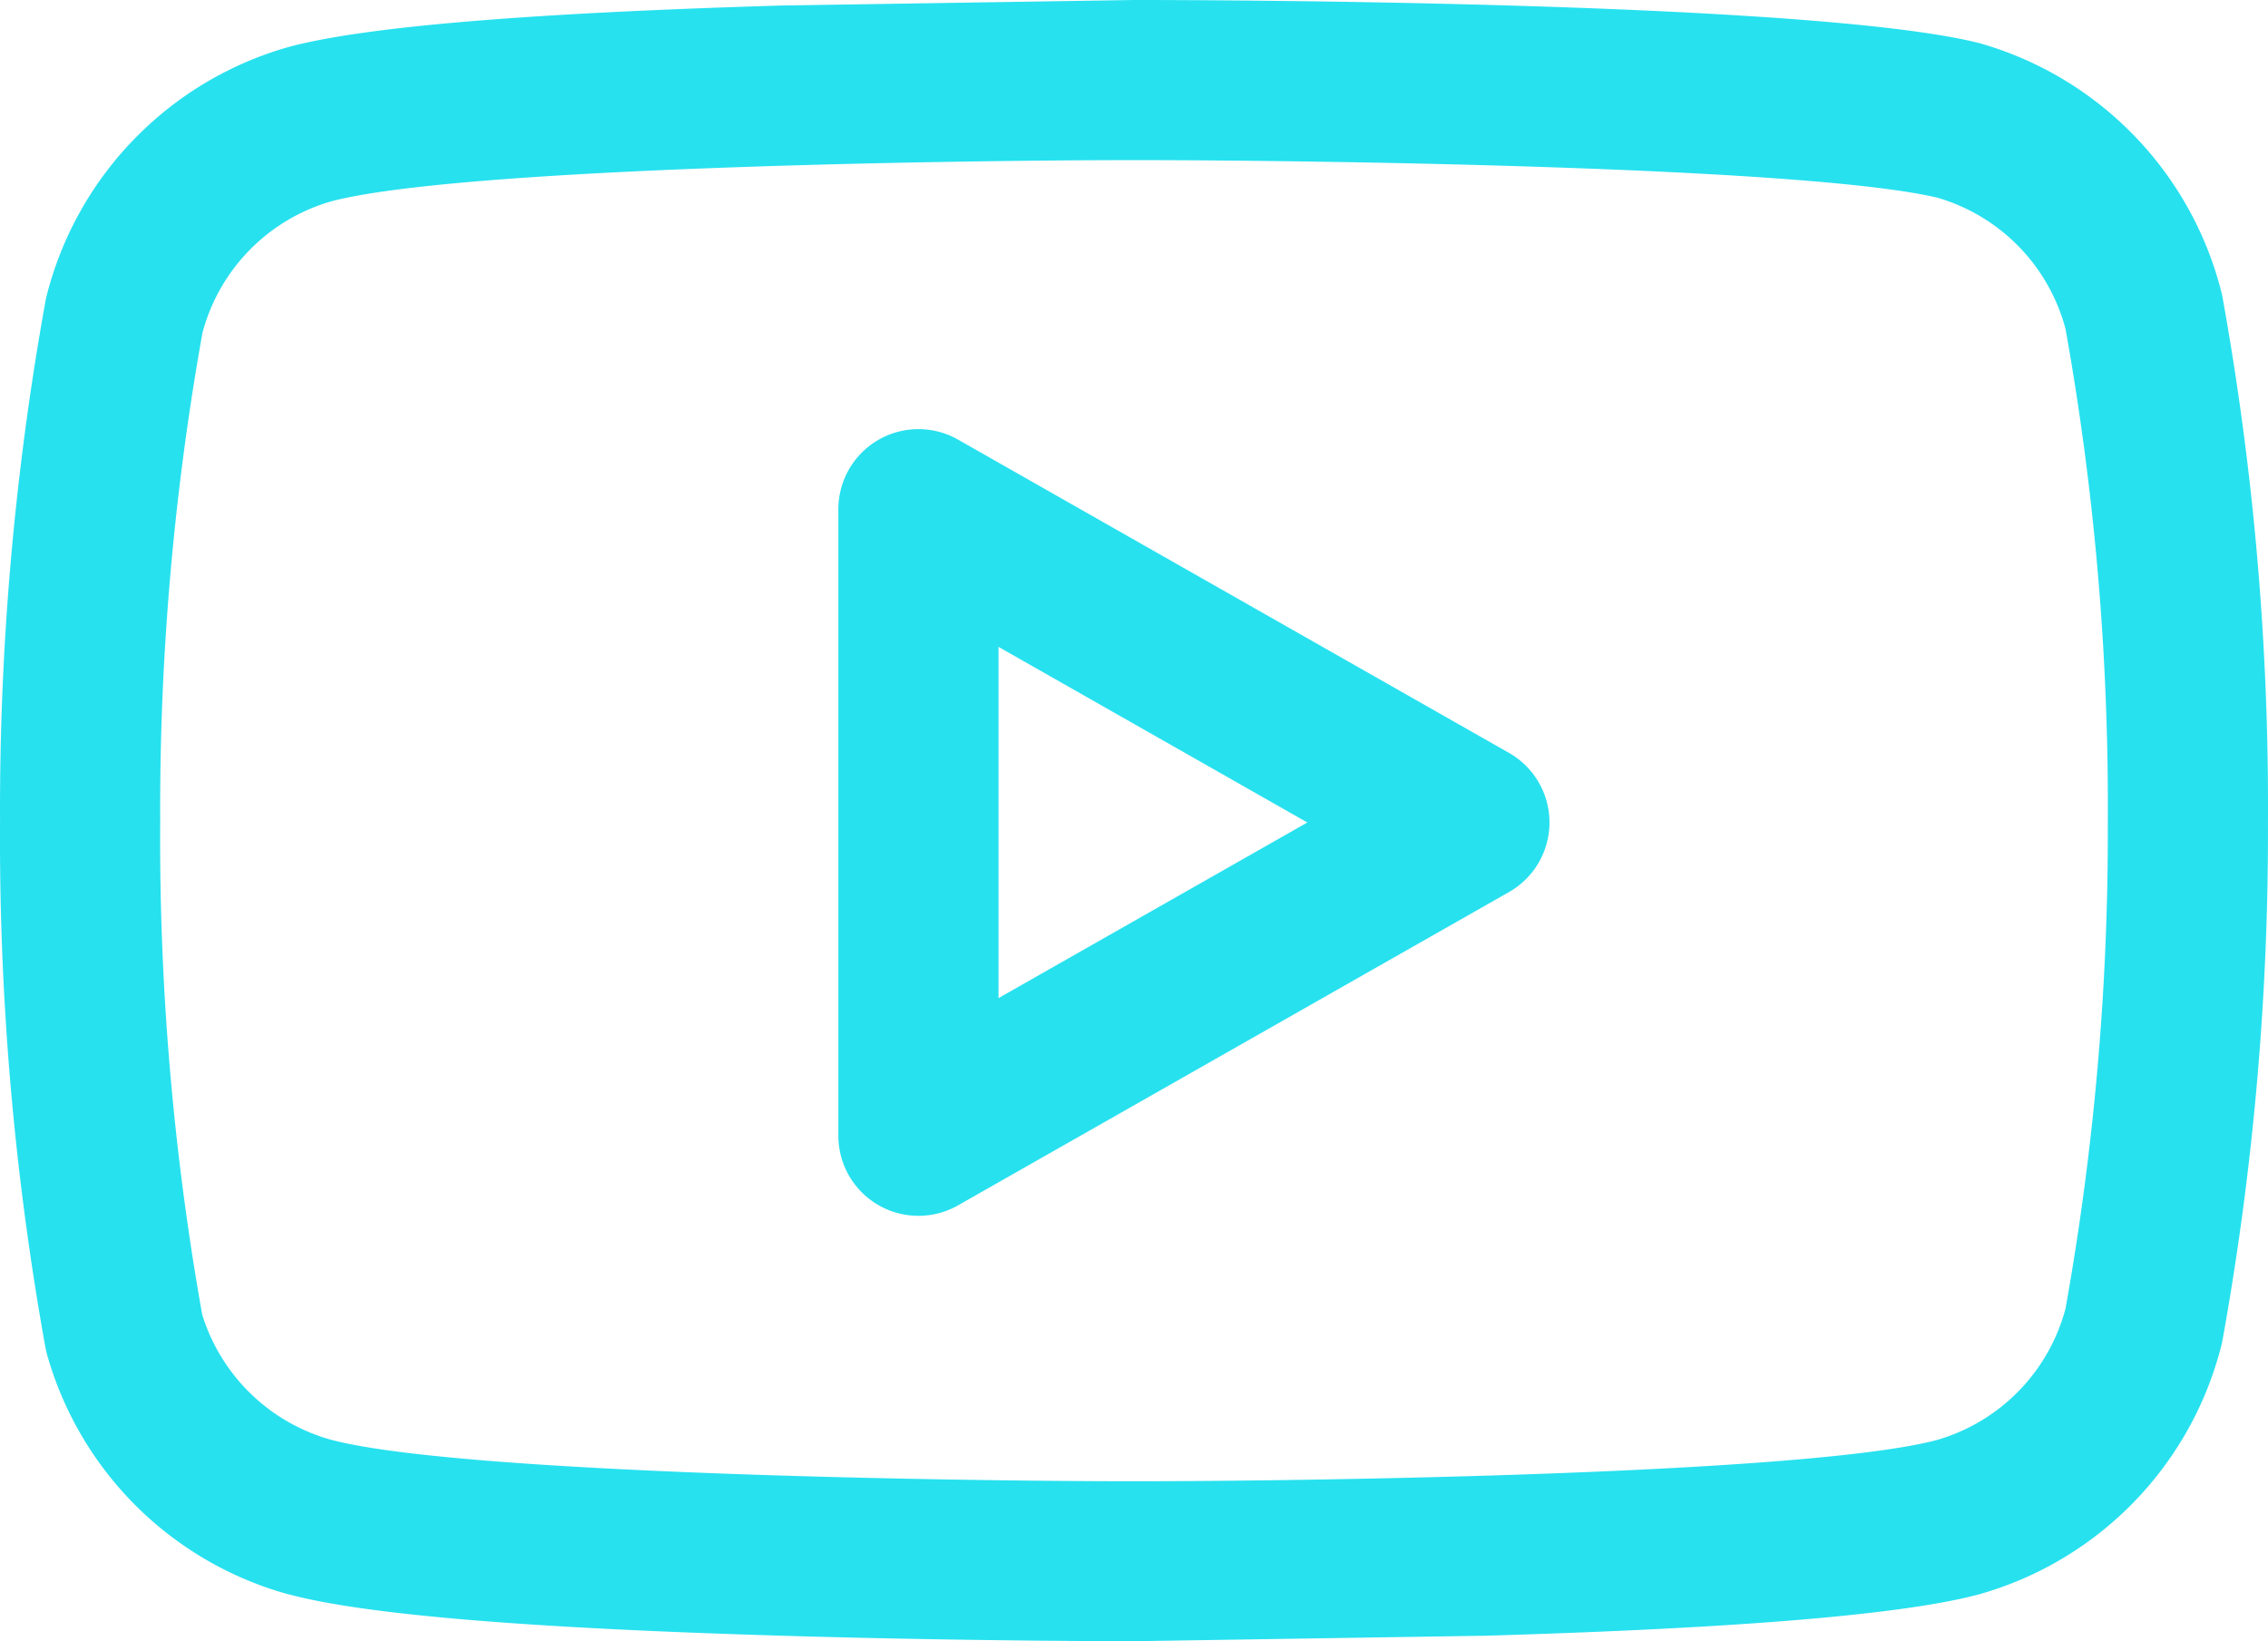 <svg xmlns="http://www.w3.org/2000/svg" width="56.648" height="40.995" fill="#27e1ef" xmlns:v="https://vecta.io/nano"><path d="M28.324 0c1.71 0 16.826.03 21.054 1.062l.07.018c2.98.848 5.282 3.22 6.038 6.225q.016.065.028.131a71.58 71.58 0 0 1 1.133 13.112c.014 4.331-.365 8.654-1.133 12.916q-.012.066-.028.131c-.756 3.005-3.058 5.377-6.038 6.225l-.028.008c-1.882.5-5.9.84-12.291 1.03l-8.806.138c-.042 0-4.2 0-8.806-.138-6.388-.19-10.408-.527-12.291-1.03h-.011a8.65 8.65 0 0 1-6.036-5.98q-.027-.1-.045-.193a71.58 71.58 0 0 1-1.133-13.11A71.51 71.51 0 0 1 1.134 7.532q.012-.066.028-.132c.757-3.004 3.059-5.377 6.039-6.224l.028-.008c1.882-.5 5.9-.84 12.291-1.03L28.324 0zm20.07 4.939C45.153 4.169 32.82 4 28.324 4s-16.86.185-20.049 1.029c-1.575.453-2.797 1.7-3.218 3.284a67.57 67.57 0 0 0-1.056 12.223q0 .011 0 .022c-.025 4.117.327 8.228 1.05 12.281a4.68 4.68 0 0 0 3.215 3.124C11.443 36.81 23.82 37 28.324 37s16.86-.185 20.049-1.029c1.575-.453 2.797-1.7 3.218-3.284.716-4.003 1.07-8.063 1.056-12.13q0-.01 0-.02a67.58 67.58 0 0 0-1.056-12.32 4.66 4.66 0 0 0-3.197-3.278zM22.94 30.37a2 2 0 0 1-2-2V12.72a2 2 0 0 1 2.989-1.739l13.761 7.825a2 2 0 0 1 0 3.477l-13.76 7.825a2 2 0 0 1-.99.262zm2-14.212v8.774l7.714-4.387z"/></svg>